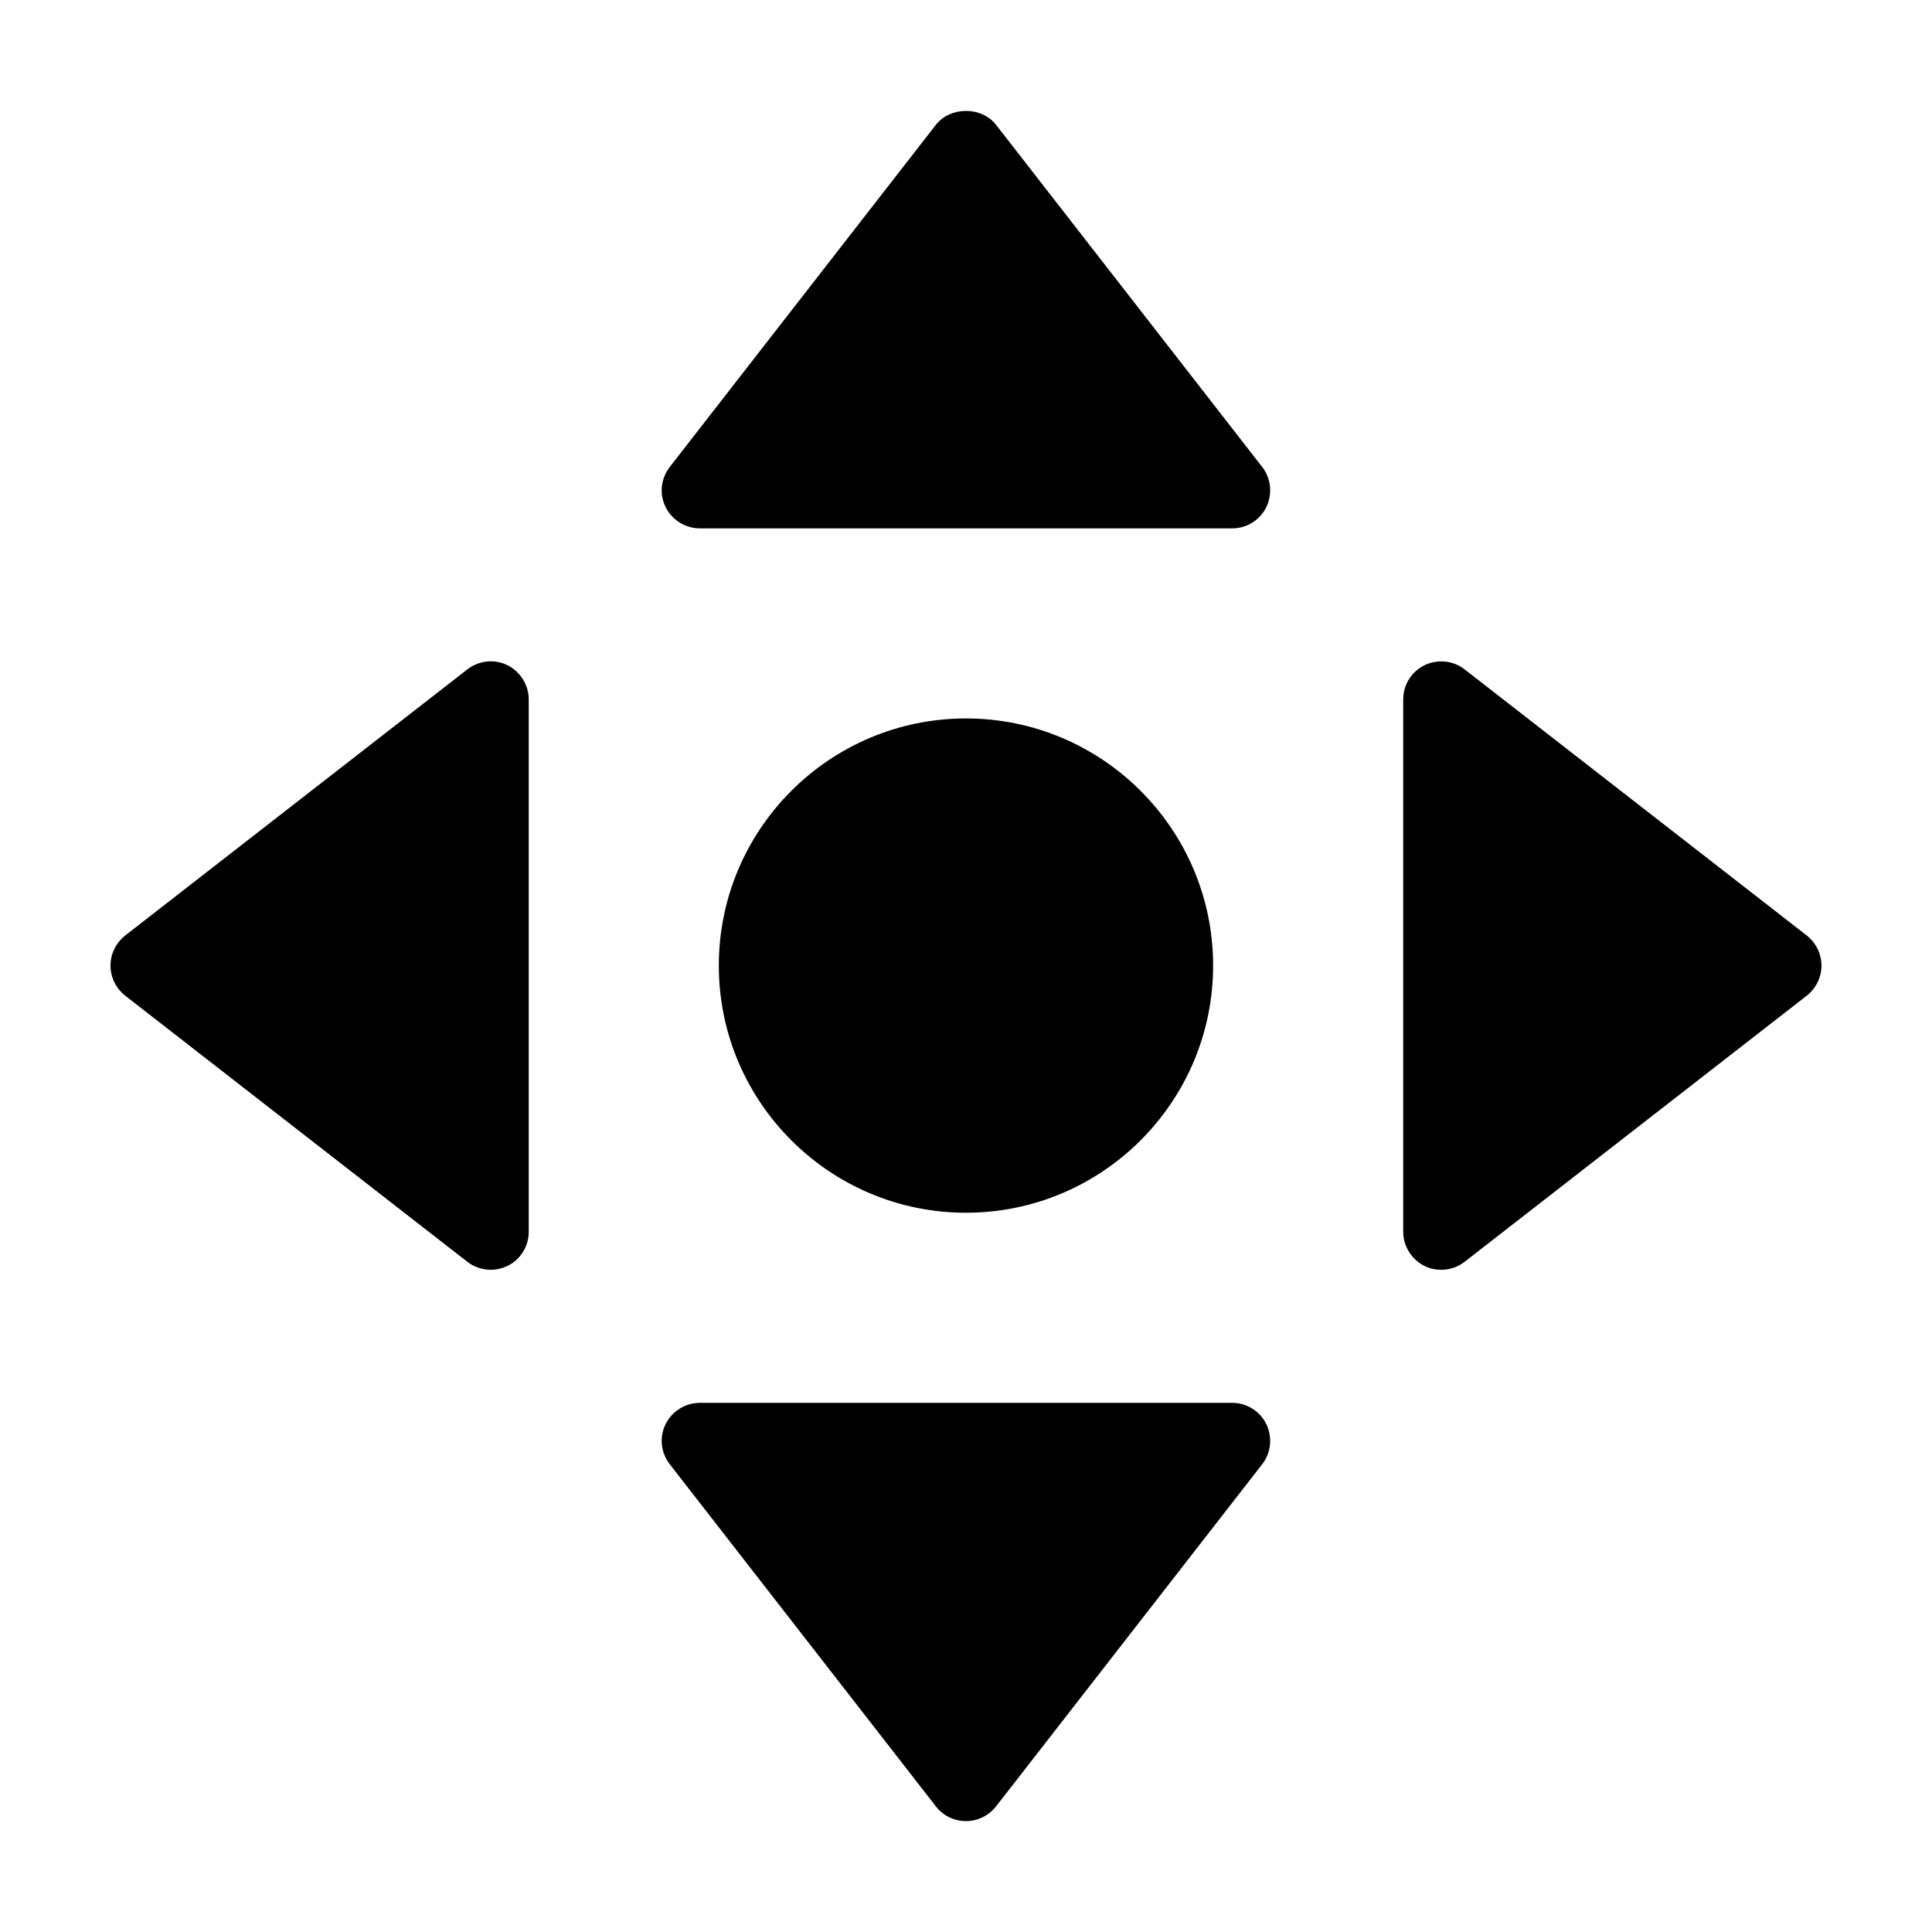 <?xml version="1.0" encoding="UTF-8"?>
<!-- Uploaded to: SVG Repo, www.svgrepo.com, Generator: SVG Repo Mixer Tools -->
<svg fill="#000000" width="800px" height="800px" version="1.1" viewBox="144 144 512 512" xmlns="http://www.w3.org/2000/svg">
 <path d="m478.49 267.75c2.367 3.023 2.769 7.152 1.109 10.629-1.715 3.477-5.188 5.644-9.07 5.644h-141.07c-3.828 0-7.356-2.215-9.07-5.644-1.715-3.477-1.258-7.559 1.109-10.629l70.535-90.688c3.828-4.887 12.09-4.887 15.922 0zm-7.961 248.02h-141.07c-3.828 0-7.356 2.215-9.07 5.644-1.715 3.477-1.258 7.559 1.109 10.629l70.535 90.688c1.914 2.469 4.836 3.879 7.961 3.879s6.047-1.461 7.961-3.879l70.535-90.688c2.367-3.023 2.769-7.152 1.109-10.629-1.719-3.477-5.246-5.644-9.074-5.644zm152.3-123.84-90.688-70.535c-3.023-2.367-7.152-2.769-10.629-1.109-3.477 1.715-5.644 5.188-5.644 9.07v141.07c0 3.828 2.215 7.356 5.644 9.07 1.41 0.707 2.922 1.008 4.434 1.008 2.215 0 4.383-0.707 6.195-2.117l90.688-70.535c2.418-1.91 3.879-4.836 3.879-7.957 0-3.125-1.461-6.047-3.879-7.961zm-344.35-71.641c-3.477-1.715-7.559-1.258-10.629 1.109l-90.688 70.535c-2.418 1.91-3.879 4.832-3.879 7.957s1.461 6.047 3.879 7.961l90.688 70.535c1.812 1.41 3.981 2.117 6.195 2.117 1.512 0 3.023-0.352 4.434-1.008 3.477-1.715 5.644-5.188 5.644-9.07v-141.07c-0.004-3.832-2.219-7.359-5.644-9.07zm187.01 79.602c0-36.125-29.371-65.496-65.496-65.496s-65.496 29.371-65.496 65.496 29.371 65.496 65.496 65.496 65.496-29.375 65.496-65.496z"/>
</svg>